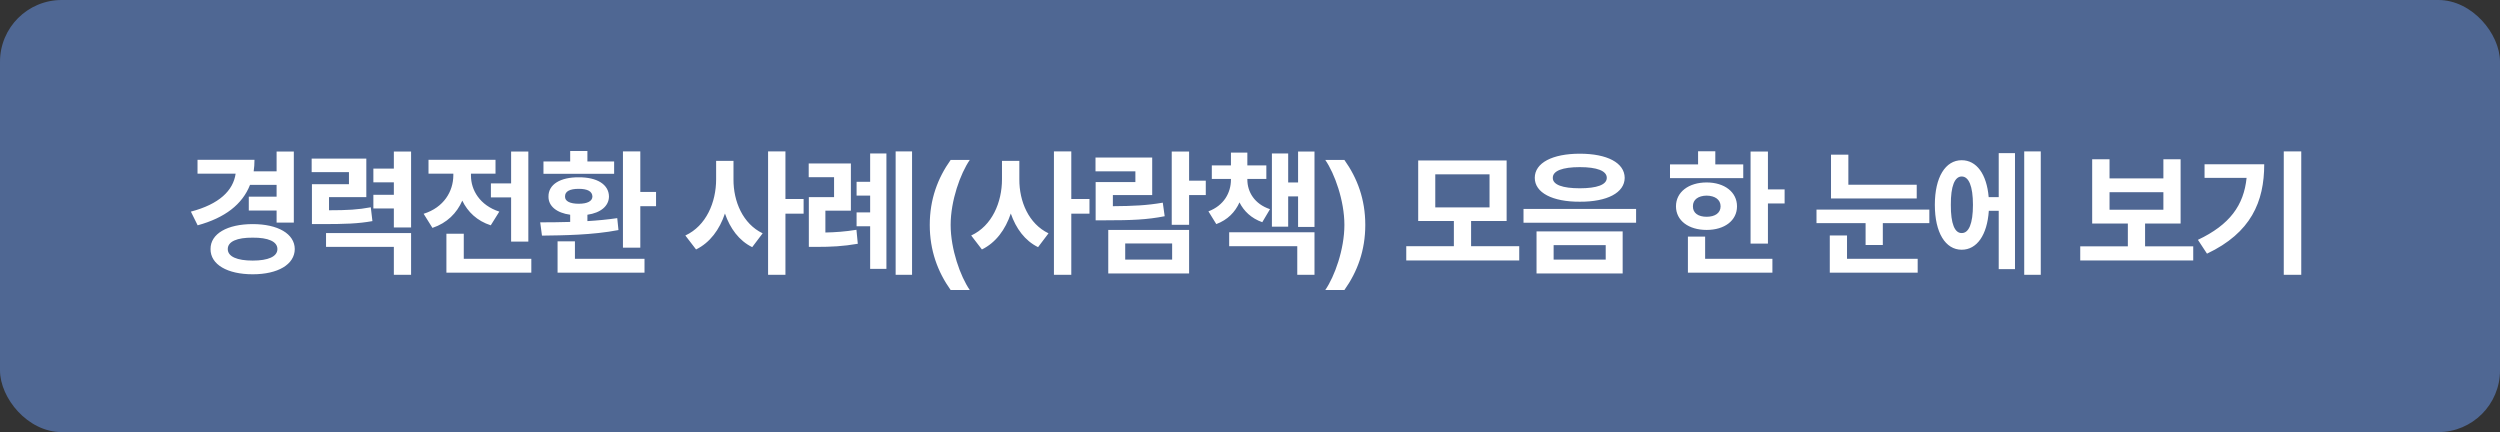 <svg width="324" height="56" viewBox="0 0 324 56" fill="none" xmlns="http://www.w3.org/2000/svg">
<rect x="0" y="0" width="324" height="56" fill="#333333" stroke="none"/>
<rect width="324" height="56" rx="8" fill="#4F6793"/>
<path d="M38.079 19.639V28.85H35.847V27.285H32.243V25.492H35.847V23.963H32.401C31.408 26.494 29.141 28.234 25.616 29.201L24.737 27.426C28.42 26.459 30.222 24.701 30.538 22.504H25.599V20.711H32.981C32.981 21.23 32.946 21.73 32.876 22.205H35.847V19.639H38.079ZM32.753 29.043C36.005 29.043 38.185 30.291 38.202 32.277C38.185 34.281 36.005 35.547 32.753 35.547C29.466 35.547 27.269 34.281 27.286 32.277C27.269 30.291 29.466 29.043 32.753 29.043ZM32.753 30.801C30.732 30.783 29.519 31.293 29.519 32.277C29.519 33.262 30.732 33.772 32.753 33.772C34.739 33.772 35.952 33.262 35.952 32.277C35.952 31.293 34.739 30.783 32.753 30.801ZM47.475 20.553V25.545H42.641V27.25C45.023 27.25 46.429 27.171 48.055 26.863L48.266 28.656C46.403 28.99 44.715 29.043 41.621 29.043H40.426V23.875H45.225V22.311H40.391V20.553H47.475ZM53.276 19.639V29.482H51.043V27.021H48.389V25.246H51.043V23.629H48.389V21.854H51.043V19.639H53.276ZM53.276 30.203V35.617H51.043V31.996H42.254V30.203H53.276ZM68.472 19.639V31.311H66.24V25.58H63.621V23.77H66.24V19.639H68.472ZM68.859 33.543V35.336H57.855V30.291H60.105V33.543H68.859ZM61.037 22.768C61.037 24.613 62.162 26.6 64.711 27.426L63.603 29.201C61.828 28.63 60.615 27.461 59.912 26.002C59.209 27.619 57.934 28.902 56.045 29.535L54.902 27.707C57.539 26.881 58.734 24.789 58.752 22.75V22.504H55.535V20.711H64.219V22.504H61.037V22.768ZM82.984 19.621V24.877H85.023V26.723H82.984V32.102H80.734V19.621H82.984ZM83.528 33.543V35.336H72.261V31.275H74.511V33.543H83.528ZM70.011 28.814C71.162 28.814 72.498 28.806 73.896 28.762V27.83C72.155 27.593 71.066 26.723 71.083 25.475C71.066 23.893 72.63 22.961 75.003 22.979C77.359 22.961 78.905 23.893 78.923 25.475C78.905 26.714 77.842 27.584 76.128 27.83V28.656C77.446 28.577 78.765 28.454 79.995 28.27L80.153 29.816C76.778 30.467 72.999 30.502 70.239 30.537L70.011 28.814ZM79.591 20.922V22.521H70.433V20.922H73.896V19.568H76.128V20.922H79.591ZM75.003 24.473C73.861 24.473 73.21 24.789 73.228 25.475C73.21 26.072 73.861 26.406 75.003 26.406C76.128 26.406 76.761 26.072 76.778 25.475C76.761 24.789 76.128 24.473 75.003 24.473ZM95.06 23.242C95.043 26.107 96.273 29.008 98.84 30.238L97.486 32.031C95.772 31.188 94.621 29.605 93.953 27.672C93.259 29.746 92.019 31.442 90.209 32.33L88.82 30.52C91.527 29.271 92.81 26.213 92.81 23.242V20.852H95.06V23.242ZM101.793 19.621V25.791H104.148V27.689H101.793V35.617H99.543V19.621H101.793ZM110.275 21.186V27.303H106.97V30.133C108.262 30.106 109.528 30.019 110.995 29.781L111.171 31.592C109.255 31.926 107.691 31.996 105.863 31.996H104.825V25.545H108.095V22.961H104.808V21.186H110.275ZM118.202 19.621V35.617H116.075V19.621H118.202ZM114.88 19.885V34.844H112.771V29.324H111.013V27.531H112.771V25.352H111.013V23.559H112.771V19.885H114.88ZM120.497 29.148C120.497 25.844 121.516 23.102 123.204 20.729H125.682C124.469 22.486 123.204 26.002 123.204 29.148C123.204 32.312 124.469 35.828 125.682 37.586H123.204C121.516 35.213 120.497 32.453 120.497 29.148ZM132.107 23.242C132.09 26.107 133.32 29.008 135.887 30.238L134.533 32.031C132.819 31.188 131.668 29.605 131 27.672C130.306 29.746 129.066 31.442 127.256 32.33L125.867 30.52C128.574 29.271 129.857 26.213 129.857 23.242V20.852H132.107V23.242ZM138.84 19.621V25.791H141.195V27.689H138.84V35.617H136.59V19.621H138.84ZM154.107 19.639V23.418H156.269V25.281H154.107V29.131H151.857V19.639H154.107ZM154.107 29.799V35.441H143.63V29.799H154.107ZM145.827 31.557V33.648H151.909V31.557H145.827ZM149.325 20.412V25.281H144.228V26.723C146.873 26.705 148.666 26.617 150.697 26.266L150.943 28.023C148.64 28.48 146.583 28.551 143.349 28.551H141.995V23.594H147.146V22.205H141.978V20.412H149.325ZM161.657 23.277C161.657 24.859 162.571 26.441 164.592 27.109L163.59 28.797C162.175 28.296 161.209 27.373 160.637 26.23C160.075 27.487 159.099 28.498 157.631 29.043L156.612 27.391C158.616 26.635 159.53 24.982 159.53 23.277V23.189H157.051V21.432H159.53V19.779H161.657V21.432H164.118V23.189H161.657V23.277ZM170.358 19.639V29.412H168.231V25.457H166.948V29.377H164.839V19.885H166.948V23.646H168.231V19.639H170.358ZM170.358 30.098V35.617H168.126V31.908H159.301V30.098H170.358ZM176.941 29.148C176.941 32.453 175.922 35.213 174.234 37.586H171.756C172.969 35.828 174.234 32.312 174.234 29.148C174.234 26.002 172.969 22.486 171.756 20.729H174.234C175.922 23.102 176.941 25.844 176.941 29.148ZM196.893 31.908V33.754H182.251V31.908H188.421V28.639H183.798V20.799H195.259V28.639H190.653V31.908H196.893ZM186.012 22.592V26.881H193.044V22.592H186.012ZM204.742 19.92C208.293 19.92 210.543 21.098 210.561 23.049C210.543 24.982 208.293 26.16 204.742 26.143C201.209 26.16 198.906 24.982 198.906 23.049C198.906 21.098 201.209 19.92 204.742 19.92ZM204.742 21.66C202.51 21.66 201.227 22.135 201.244 23.049C201.227 23.945 202.51 24.402 204.742 24.402C206.957 24.402 208.24 23.945 208.24 23.049C208.24 22.135 206.957 21.66 204.742 21.66ZM210.297 29.992V35.441H199.135V29.992H210.297ZM201.35 31.768V33.648H208.1V31.768H201.35ZM212.037 27.074V28.867H197.447V27.074H212.037ZM229.124 19.639V24.543H231.286V26.371H229.124V31.574H226.874V19.639H229.124ZM225.925 21.309V23.084H216.432V21.309H220.071V19.604H222.304V21.309H225.925ZM221.179 23.646C223.499 23.646 225.116 24.895 225.116 26.74C225.116 28.586 223.499 29.799 221.179 29.799C218.841 29.799 217.206 28.586 217.206 26.74C217.206 24.895 218.841 23.646 221.179 23.646ZM221.179 25.352C220.106 25.369 219.386 25.861 219.403 26.74C219.386 27.619 220.106 28.094 221.179 28.094C222.251 28.094 222.989 27.619 222.989 26.74C222.989 25.861 222.251 25.369 221.179 25.352ZM229.704 33.543V35.336H218.753V30.66H220.985V33.543H229.704ZM248.408 23.945V25.721H237.298V20.043H239.548V23.945H248.408ZM250.043 27.162V28.92H244.013V31.75H241.781V28.92H235.418V27.162H250.043ZM248.531 33.543V35.336H237.14V30.52H239.373V33.543H248.531ZM264.483 19.621V35.617H262.339V19.621H264.483ZM261.143 19.85V34.879H259.034V27.32H257.751C257.54 30.467 256.204 32.365 254.235 32.365C252.126 32.365 250.755 30.15 250.755 26.547C250.755 22.961 252.126 20.764 254.235 20.764C256.16 20.764 257.478 22.557 257.733 25.545H259.034V19.85H261.143ZM254.235 22.873C253.339 22.873 252.811 24.104 252.829 26.547C252.811 29.008 253.339 30.221 254.235 30.203C255.149 30.221 255.694 29.008 255.694 26.547C255.694 24.104 255.149 22.873 254.235 22.873ZM284.242 31.926V33.754H269.599V31.926H275.769V28.973H271.146V20.641H273.396V23.119H280.375V20.641H282.607V28.973H278.002V31.926H284.242ZM273.396 27.18H280.375V24.912H273.396V27.18ZM298.243 19.621V35.617H295.976V19.621H298.243ZM293.444 21.291C293.444 26.143 291.739 30.168 286.026 32.875L284.849 31.082C288.979 29.131 290.799 26.6 291.159 23.049H285.71V21.291H293.444Z" fill="white"/>
</svg>
